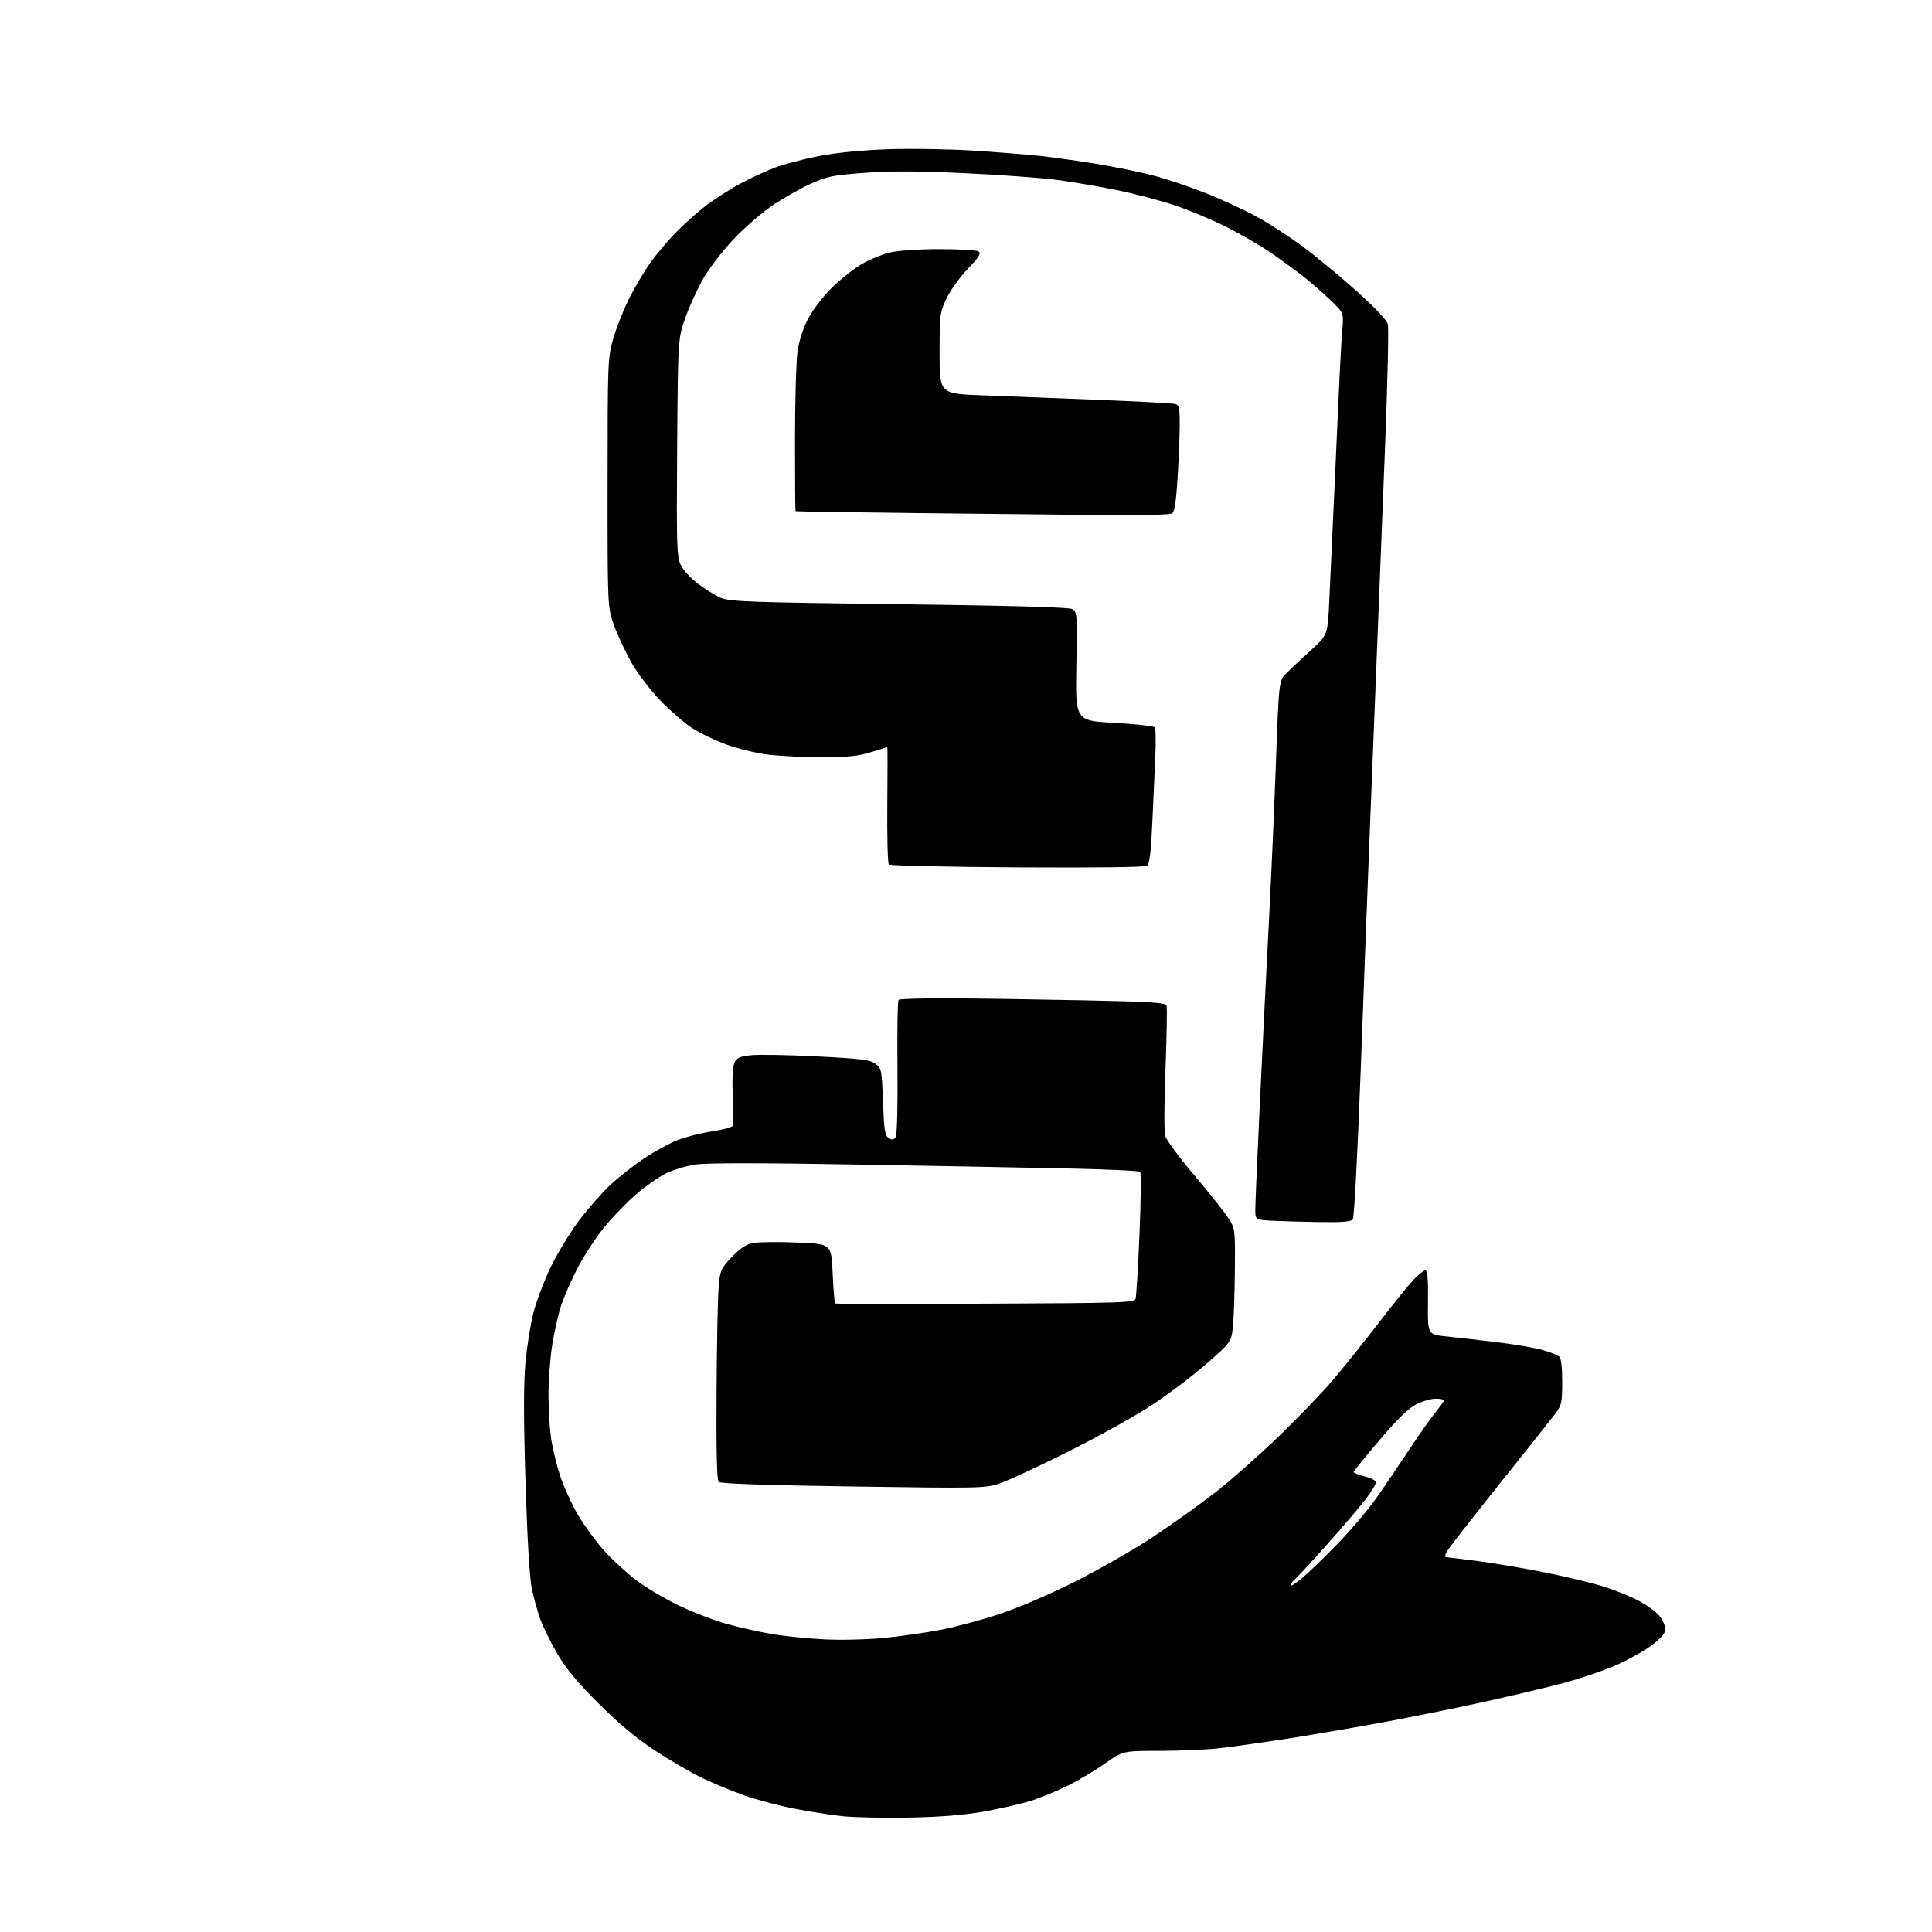 <?xml version="1.0" encoding="UTF-8" standalone="no"?>
<svg 
  version="1.1" 
  xmlns="http://www.w3.org/2000/svg" 
  xmlns:xlink="http://www.w3.org/1999/xlink" 
  xmlns:svg="http://www.w3.org/2000/svg"
  xmlns:rdf="http://www.w3.org/1999/02/22-rdf-syntax-ns#"
  xmlns:cc="http://creativecommons.org/ns#"
  xmlns:dc="http://purl.org/dc/elements/1.1/"
  viewBox="0 0 768 768"
  width="768"
  height="768"
>
<style>svg {background-color: white; }</style>"
<path stroke="none" fill="black" fill-rule="evenodd" d="M361.50,722.52C351.60,722.71 339.68,722.46 335.01,721.98C330.33,721.49 321.56,720.11 315.51,718.92C309.45,717.72 300.72,715.41 296.09,713.79C291.47,712.16 283.97,709.07 279.43,706.91C274.88,704.75 266.30,699.77 260.35,695.85C252.89,690.94 245.91,685.11 237.89,677.11C229.49,668.72 224.96,663.28 221.61,657.50C219.06,653.10 216.03,647.02 214.89,644.00C213.75,640.98 212.18,635.35 211.40,631.50C210.50,627.07 209.58,611.49 208.89,589.11C208.12,564.32 208.11,550.22 208.84,542.02C209.41,535.57 210.84,526.52 212.02,521.90C213.19,517.28 216.34,509.00 219.01,503.50C221.69,498.00 226.81,489.63 230.39,484.90C233.98,480.17 239.59,473.82 242.86,470.79C246.14,467.76 252.08,463.11 256.06,460.46C260.04,457.81 265.89,454.60 269.04,453.33C272.20,452.05 278.32,450.47 282.64,449.81C286.96,449.16 290.80,448.17 291.17,447.63C291.54,447.08 291.60,441.88 291.32,436.07C291.00,429.73 291.21,424.43 291.84,422.83C292.74,420.55 293.66,420.06 298.20,419.50C301.11,419.14 312.95,419.33 324.50,419.92C342.30,420.83 345.88,421.28 348.00,422.85C350.40,424.63 350.52,425.26 351.00,438.00C351.43,449.32 351.76,451.45 353.28,452.39C354.65,453.25 355.28,453.16 356.03,452.00C356.61,451.10 356.90,440.02 356.75,424.34C356.61,409.95 356.82,397.85 357.22,397.45C357.61,397.06 367.06,396.79 378.22,396.85C389.37,396.92 413.05,397.27 430.84,397.64C457.01,398.17 463.28,398.56 463.71,399.68C464.00,400.44 463.81,411.74 463.30,424.78C462.78,437.83 462.72,449.85 463.17,451.50C463.63,453.15 468.77,460.12 474.60,467.00C480.44,473.88 486.51,481.50 488.10,483.95C491.00,488.39 491.00,488.39 490.88,504.45C490.82,513.28 490.48,523.41 490.13,526.96C489.50,533.42 489.50,533.42 480.00,541.78C474.77,546.39 465.10,553.75 458.50,558.14C451.90,562.54 436.75,571.00 424.82,576.95C412.90,582.90 400.53,588.65 397.32,589.72C391.72,591.60 389.55,591.65 339.12,590.91C304.57,590.40 286.38,589.78 285.68,589.08C284.97,588.37 284.69,576.68 284.84,553.26C284.95,534.14 285.33,515.36 285.68,511.52C286.27,504.92 286.56,504.26 290.94,499.67C294.37,496.08 296.62,494.62 299.54,494.09C301.72,493.69 309.57,493.62 317.00,493.93C330.50,494.50 330.50,494.50 331.00,506.17C331.27,512.59 331.73,517.99 332.00,518.17C332.27,518.35 359.13,518.38 391.69,518.23C446.84,517.99 450.91,517.85 451.42,516.23C451.71,515.28 452.41,503.72 452.97,490.54C453.52,477.36 453.64,466.24 453.23,465.83C452.82,465.42 440.56,464.83 425.99,464.52C411.42,464.21 373.40,463.49 341.50,462.93C303.16,462.25 281.17,462.24 276.63,462.89C272.85,463.44 267.42,465.07 264.55,466.52C261.69,467.97 256.36,471.73 252.71,474.89C249.06,478.04 243.44,483.86 240.21,487.82C236.98,491.79 232.28,498.96 229.76,503.76C227.24,508.57 224.21,515.42 223.04,519.00C221.87,522.58 220.26,529.77 219.46,535.00C218.66,540.23 218.02,549.00 218.03,554.50C218.03,560.00 218.48,567.65 219.02,571.50C219.57,575.35 221.18,582.10 222.61,586.50C224.04,590.90 227.30,598.04 229.86,602.37C232.41,606.70 237.17,613.16 240.44,616.73C243.71,620.30 249.33,625.46 252.94,628.20C256.55,630.94 264.00,635.37 269.50,638.04C275.00,640.71 283.55,644.03 288.50,645.42C293.45,646.81 301.55,648.65 306.50,649.50C311.45,650.36 320.90,651.33 327.50,651.66C334.28,652.01 344.66,651.76 351.35,651.11C357.87,650.47 367.95,649.03 373.75,647.91C379.55,646.79 389.97,644.02 396.90,641.75C404.27,639.35 416.77,634.00 427.00,628.89C436.62,624.07 450.85,615.91 458.62,610.76C466.38,605.60 477.58,597.59 483.50,592.95C489.42,588.32 500.50,578.52 508.13,571.17C515.75,563.82 525.50,553.69 529.79,548.66C534.08,543.62 542.26,533.42 547.96,526.00C553.67,518.58 559.93,510.81 561.87,508.75C563.82,506.69 565.94,505.00 566.60,505.00C567.48,505.00 567.76,508.43 567.65,517.75C567.50,530.50 567.50,530.50 575.00,531.26C579.12,531.67 588.28,532.72 595.36,533.59C602.43,534.46 610.53,535.85 613.36,536.69C616.18,537.52 619.06,538.66 619.75,539.22C620.58,539.90 621.00,543.26 621.00,549.28C621.00,557.55 620.77,558.61 618.29,561.91C616.80,563.88 606.73,576.57 595.91,590.10C585.09,603.63 575.72,615.66 575.08,616.85C574.45,618.03 574.30,619.00 574.76,619.00C575.21,619.00 580.96,619.70 587.54,620.56C594.12,621.42 606.19,623.47 614.36,625.11C622.54,626.76 632.89,629.25 637.36,630.65C641.84,632.05 648.11,634.58 651.30,636.27C654.49,637.95 658.20,640.64 659.55,642.24C660.90,643.84 662.00,646.23 662.00,647.54C662.00,649.27 660.48,651.08 656.52,654.07C653.51,656.35 647.00,659.95 642.06,662.08C637.12,664.21 628.00,667.31 621.79,668.96C615.58,670.61 601.27,674.01 590.00,676.51C578.73,679.01 559.83,682.81 548.00,684.97C536.17,687.13 519.08,690.03 510.00,691.42C500.93,692.81 489.45,694.41 484.50,694.97C479.55,695.53 468.95,695.99 460.94,695.99C446.39,696.00 446.39,696.00 439.36,700.95C435.49,703.67 428.77,707.68 424.42,709.84C420.06,712.01 413.35,714.76 409.50,715.94C405.65,717.13 397.32,719.02 391.00,720.14C383.17,721.52 373.76,722.28 361.50,722.52zM517.75,627.20C520.36,625.01 526.78,618.78 532.02,613.36C537.26,607.94 544.22,599.67 547.48,595.00C550.75,590.33 556.54,581.77 560.36,576.00C564.17,570.23 568.80,563.65 570.64,561.40C572.49,559.14 574.00,557.00 574.00,556.65C574.00,556.29 572.52,556.00 570.71,556.00C568.90,556.00 565.43,557.01 562.98,558.25C559.88,559.82 555.47,564.12 548.35,572.50C542.74,579.10 538.12,584.78 538.08,585.13C538.03,585.48 540.02,586.27 542.50,586.90C544.98,587.52 547.00,588.58 547.00,589.26C546.99,589.94 545.12,592.98 542.83,596.00C540.54,599.02 533.64,607.12 527.49,614.00C521.34,620.88 515.57,627.12 514.66,627.87C513.75,628.63 513.00,629.68 513.00,630.22C513.00,630.75 515.14,629.39 517.75,627.20zM524.63,485.80C517.96,485.70 509.46,485.45 505.75,485.26C499.00,484.91 499.00,484.91 499.00,480.70C499.00,478.39 499.91,457.60 501.01,434.50C502.12,411.40 503.69,379.90 504.51,364.50C505.32,349.10 506.52,321.65 507.19,303.50C508.39,270.50 508.39,270.50 511.45,267.50C513.14,265.85 517.50,261.77 521.15,258.44C527.77,252.38 527.77,252.38 528.41,238.94C528.75,231.55 529.70,211.10 530.50,193.50C531.31,175.90 532.21,156.10 532.51,149.50C532.81,142.90 533.30,134.55 533.61,130.93C534.17,124.37 534.17,124.37 528.83,119.24C525.90,116.42 520.80,112.00 517.50,109.43C514.20,106.86 508.25,102.56 504.28,99.87C500.31,97.18 492.54,92.72 487.00,89.95C481.47,87.19 472.35,83.40 466.72,81.53C461.10,79.66 450.88,76.98 444.00,75.57C437.12,74.16 426.32,72.33 420.00,71.50C413.68,70.67 397.01,69.46 382.98,68.82C364.29,67.96 353.68,67.94 343.37,68.73C330.56,69.71 328.59,70.13 321.67,73.33C317.47,75.26 310.64,79.20 306.48,82.08C302.32,84.95 295.56,90.88 291.45,95.25C287.34,99.62 282.09,106.41 279.79,110.35C277.49,114.28 274.23,121.33 272.55,126.00C269.50,134.50 269.50,134.50 269.18,177.71C268.90,216.91 269.03,221.25 270.59,224.54C271.53,226.54 274.62,229.91 277.45,232.05C280.28,234.18 284.37,236.70 286.55,237.63C290.07,239.15 297.81,239.43 357.33,240.18C402.00,240.74 424.84,241.38 426.20,242.11C428.16,243.16 428.22,243.91 427.86,264.85C427.50,286.50 427.50,286.50 443.00,287.35C451.52,287.82 458.77,288.64 459.10,289.16C459.42,289.69 459.50,294.70 459.27,300.31C459.04,305.91 458.51,317.85 458.08,326.84C457.51,339.10 456.96,343.43 455.91,344.14C455.05,344.73 435.04,344.98 404.33,344.79C376.74,344.63 353.79,344.11 353.33,343.65C352.87,343.19 352.60,332.50 352.72,319.90C352.84,307.31 352.84,297.01 352.72,297.01C352.60,297.02 349.65,297.92 346.16,299.01C341.18,300.57 337.00,301.00 326.63,301.00C319.38,301.00 309.71,300.53 305.14,299.96C300.57,299.38 293.16,297.58 288.67,295.94C284.19,294.30 278.04,291.33 275.01,289.34C271.98,287.35 266.35,282.46 262.50,278.48C258.65,274.51 253.55,267.85 251.17,263.68C248.79,259.52 245.64,252.82 244.17,248.81C241.50,241.50 241.50,241.50 241.52,192.00C241.53,144.05 241.60,142.26 243.73,134.73C244.94,130.45 247.79,123.25 250.07,118.73C252.34,114.20 256.13,107.79 258.48,104.49C260.84,101.18 265.40,95.76 268.63,92.44C271.86,89.12 277.28,84.29 280.68,81.70C284.07,79.12 290.15,75.22 294.18,73.05C298.20,70.87 304.47,67.98 308.10,66.61C311.73,65.25 319.61,63.18 325.60,62.02C332.46,60.69 342.61,59.69 353.00,59.33C362.07,59.01 377.60,59.27 387.50,59.90C397.40,60.54 409.55,61.53 414.50,62.09C419.45,62.66 429.12,64.04 436.00,65.16C442.88,66.28 452.77,68.30 458.00,69.65C463.23,71.00 472.68,74.14 479.00,76.64C485.32,79.14 494.61,83.43 499.64,86.19C504.67,88.94 513.11,94.44 518.41,98.41C523.70,102.37 533.21,110.26 539.53,115.94C546.56,122.25 551.29,127.28 551.70,128.88C552.07,130.32 551.59,151.52 550.65,176.00C549.70,200.48 548.27,236.47 547.48,256.00C546.69,275.52 545.37,308.60 544.55,329.50C543.72,350.40 542.08,393.60 540.90,425.50C539.66,458.98 538.32,484.03 537.75,484.75C537.04,485.65 533.33,485.94 524.63,485.80zM438.50,204.76C424.20,204.62 390.90,204.26 364.50,203.97C338.10,203.67 316.39,203.33 316.25,203.22C316.11,203.10 316.01,190.29 316.02,174.75C316.03,159.21 316.49,143.40 317.04,139.61C317.66,135.31 319.25,130.42 321.27,126.61C323.04,123.25 327.22,117.80 330.55,114.50C333.88,111.20 339.18,106.98 342.33,105.11C345.47,103.25 350.63,101.12 353.77,100.38C357.14,99.59 365.26,99.03 373.50,99.03C381.20,99.03 388.16,99.45 388.96,99.95C390.13,100.70 389.28,102.07 384.67,106.91C381.51,110.22 377.70,115.54 376.21,118.72C373.62,124.25 373.50,125.19 373.50,140.50C373.50,156.50 373.50,156.50 390.50,157.15C399.85,157.50 420.55,158.31 436.50,158.94C452.45,159.57 466.29,160.32 467.25,160.61C468.74,161.06 468.99,162.37 468.95,169.32C468.93,173.82 468.54,183.28 468.09,190.35C467.52,199.51 466.88,203.47 465.89,204.12C465.12,204.62 452.90,204.91 438.50,204.76z" />

</svg>